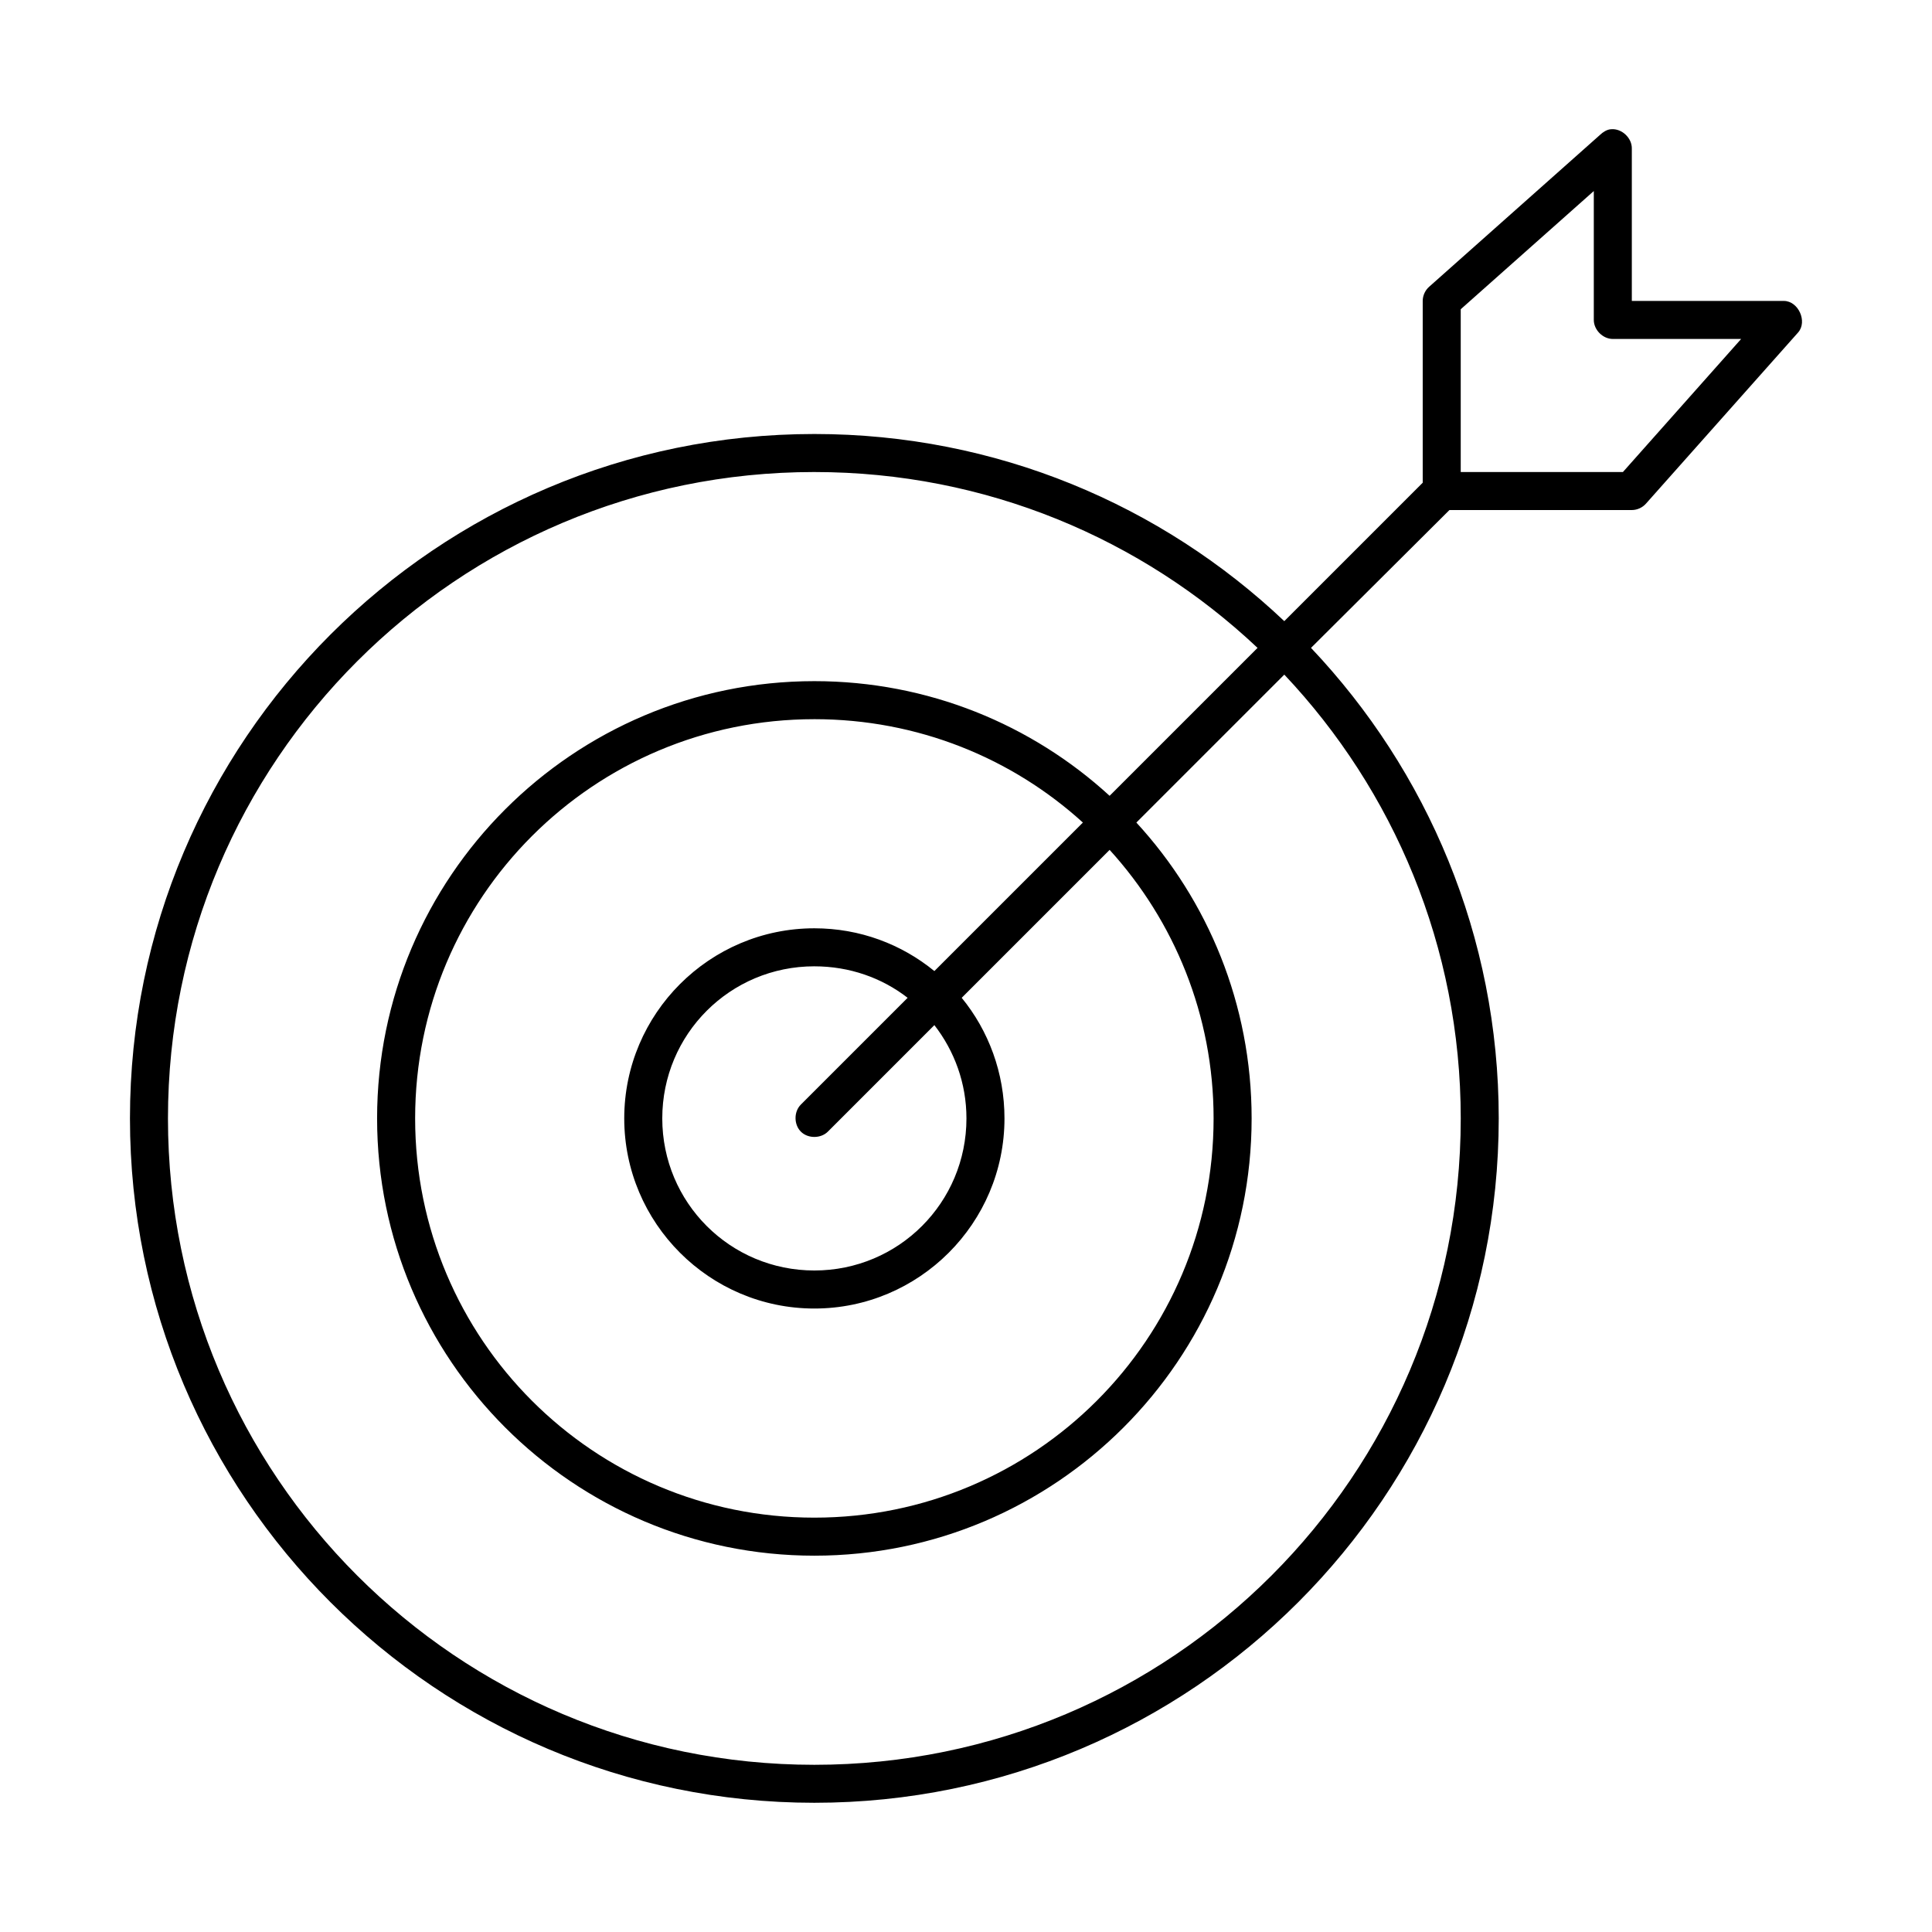 <?xml version="1.0" encoding="UTF-8"?>
<!-- Uploaded to: ICON Repo, www.iconrepo.com, Generator: ICON Repo Mixer Tools -->
<svg fill="#000000" width="800px" height="800px" version="1.1" viewBox="144 144 512 512" xmlns="http://www.w3.org/2000/svg">
 <path d="m570.94 178.25c-1.125 0.059-2.199 0.82-2.832 1.418l-45.344 40.305c-1.078 0.938-1.727 2.352-1.73 3.777v48.176l-36.684 36.684c-32.504-30.766-76.285-49.594-124.54-49.594-100.11 0-181.37 81.262-181.37 181.37s81.262 181.37 181.37 181.37 181.37-81.262 181.37-181.37c0-48.273-18.961-92.184-49.75-124.69l36.684-36.527h48.336c1.43-0.004 2.84-0.652 3.777-1.73l40.305-45.344c2.516-2.891 0.055-8.324-3.777-8.344h-40.305v-40.305c0.102-2.856-2.668-5.465-5.512-5.195zm-4.566 16.375v34.164c0 2.637 2.398 5.039 5.039 5.039h34.008l-31.332 35.266h-42.98v-43.141zm-206.56 74.469c45.508 0 86.789 17.691 117.45 46.602l-39.203 39.203c-20.621-18.891-48.117-30.387-78.246-30.387-63.938 0-115.88 51.938-115.88 115.88s51.941 115.88 115.88 115.88c63.938 0 115.88-51.941 115.88-115.88 0-30.211-11.566-57.766-30.543-78.406l39.203-39.203c28.938 30.668 46.758 72.074 46.758 117.61 0 94.664-76.633 171.3-171.3 171.3-94.664 0-171.3-76.633-171.3-171.3s76.633-171.3 171.3-171.3zm0 65.496c27.418 0 52.379 10.324 71.164 27.395l-39.359 39.359c-8.688-7.109-19.738-11.336-31.805-11.336-27.766 0-50.383 22.617-50.383 50.383s22.617 50.383 50.383 50.383 50.383-22.617 50.383-50.383c0-12.07-4.223-23.273-11.336-31.961l39.203-39.203c17.07 18.781 27.551 43.746 27.551 71.164 0 58.492-47.309 105.8-105.8 105.8s-105.8-47.309-105.8-105.8c0-58.492 47.309-105.8 105.8-105.8zm0 65.496c9.328 0 17.898 3.055 24.719 8.344l-28.34 28.34c-1.855 1.895-1.816 5.309 0.082 7.164 1.895 1.855 5.309 1.816 7.164-0.082l28.18-28.184c5.297 6.82 8.5 15.379 8.5 24.719 0 22.32-17.984 40.305-40.305 40.305s-40.305-17.984-40.305-40.305 17.984-40.305 40.305-40.305z"/>
</svg>